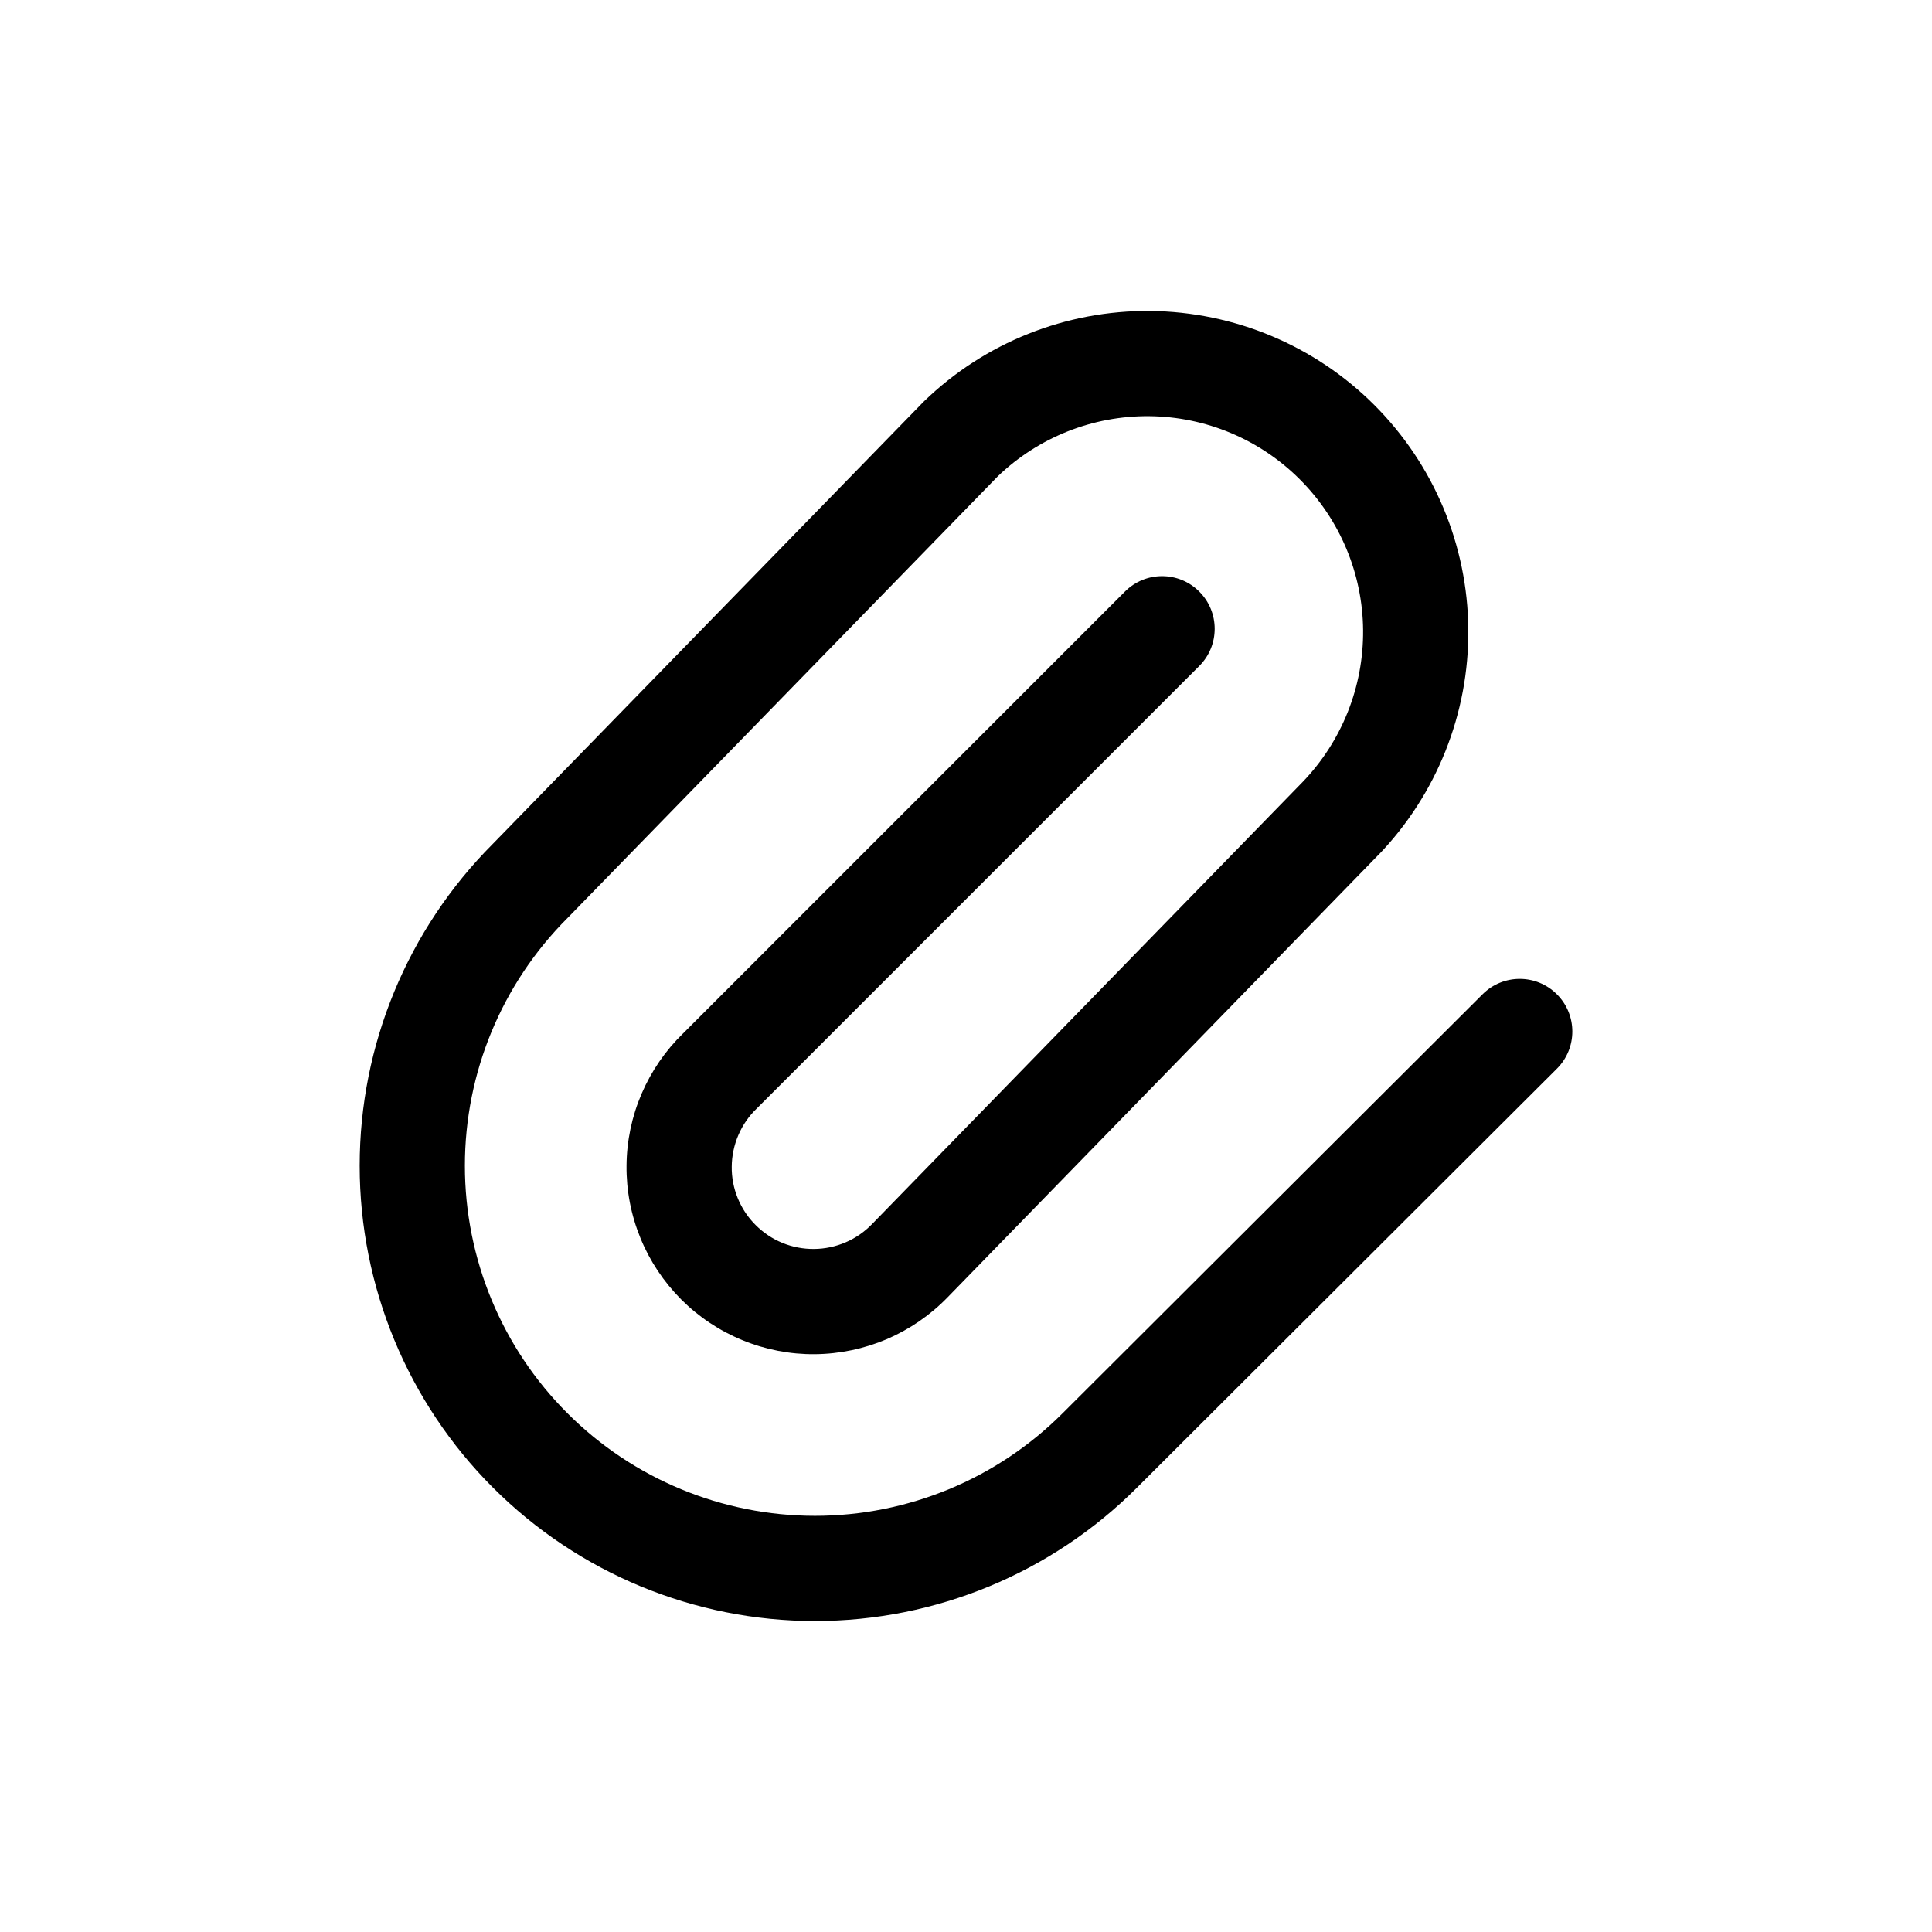 <svg xmlns="http://www.w3.org/2000/svg" viewBox="0 0 24 24" role="presentation" aria-hidden="true"><path fill-rule="evenodd" clip-rule="evenodd" d="M11.481 4.983C12.233 4.256 13.241 3.854 14.287 3.863C15.332 3.873 16.333 4.292 17.072 5.031C17.812 5.771 18.231 6.771 18.24 7.817C18.249 8.863 17.847 9.87 17.121 10.623L17.119 10.624L11.773 16.114C11.773 16.114 11.772 16.114 11.772 16.115C11.558 16.336 11.302 16.512 11.02 16.634C10.736 16.755 10.432 16.819 10.124 16.822C9.816 16.825 9.51 16.766 9.225 16.649C8.94 16.533 8.68 16.36 8.462 16.142C8.245 15.924 8.072 15.665 7.956 15.38C7.839 15.095 7.78 14.789 7.783 14.481C7.785 14.173 7.849 13.868 7.971 13.585C8.092 13.304 8.267 13.049 8.487 12.836L13.974 7.349C14.229 7.093 14.643 7.093 14.898 7.349C15.153 7.604 15.153 8.018 14.898 8.273L9.407 13.764L9.399 13.772C9.302 13.865 9.225 13.977 9.172 14.101C9.119 14.225 9.091 14.358 9.09 14.492C9.088 14.627 9.114 14.761 9.165 14.885C9.216 15.01 9.291 15.123 9.387 15.218C9.482 15.313 9.595 15.389 9.72 15.44C9.844 15.491 9.978 15.516 10.112 15.515C10.247 15.514 10.38 15.486 10.504 15.433C10.628 15.38 10.739 15.303 10.833 15.206L10.835 15.204L16.181 9.715C16.181 9.714 16.181 9.714 16.182 9.714C16.669 9.208 16.939 8.531 16.933 7.828C16.927 7.125 16.645 6.453 16.148 5.956C15.651 5.458 14.978 5.176 14.275 5.17C13.575 5.164 12.901 5.432 12.396 5.916L7.055 11.399L7.049 11.405C6.233 12.221 5.775 13.327 5.775 14.481C5.775 15.634 6.233 16.741 7.049 17.556C7.864 18.372 8.971 18.83 10.124 18.83C11.278 18.83 12.384 18.372 13.2 17.556L18.417 12.351C18.672 12.096 19.086 12.096 19.341 12.352C19.596 12.607 19.596 13.021 19.34 13.276L14.124 18.48C14.124 18.48 14.124 18.48 14.124 18.48C13.063 19.541 11.624 20.137 10.124 20.137C8.624 20.137 7.185 19.541 6.124 18.48C5.064 17.42 4.468 15.981 4.468 14.481C4.468 12.982 5.063 11.545 6.121 10.484L11.467 4.997C11.472 4.992 11.476 4.987 11.481 4.983Z" fill="currentColor"/></svg>